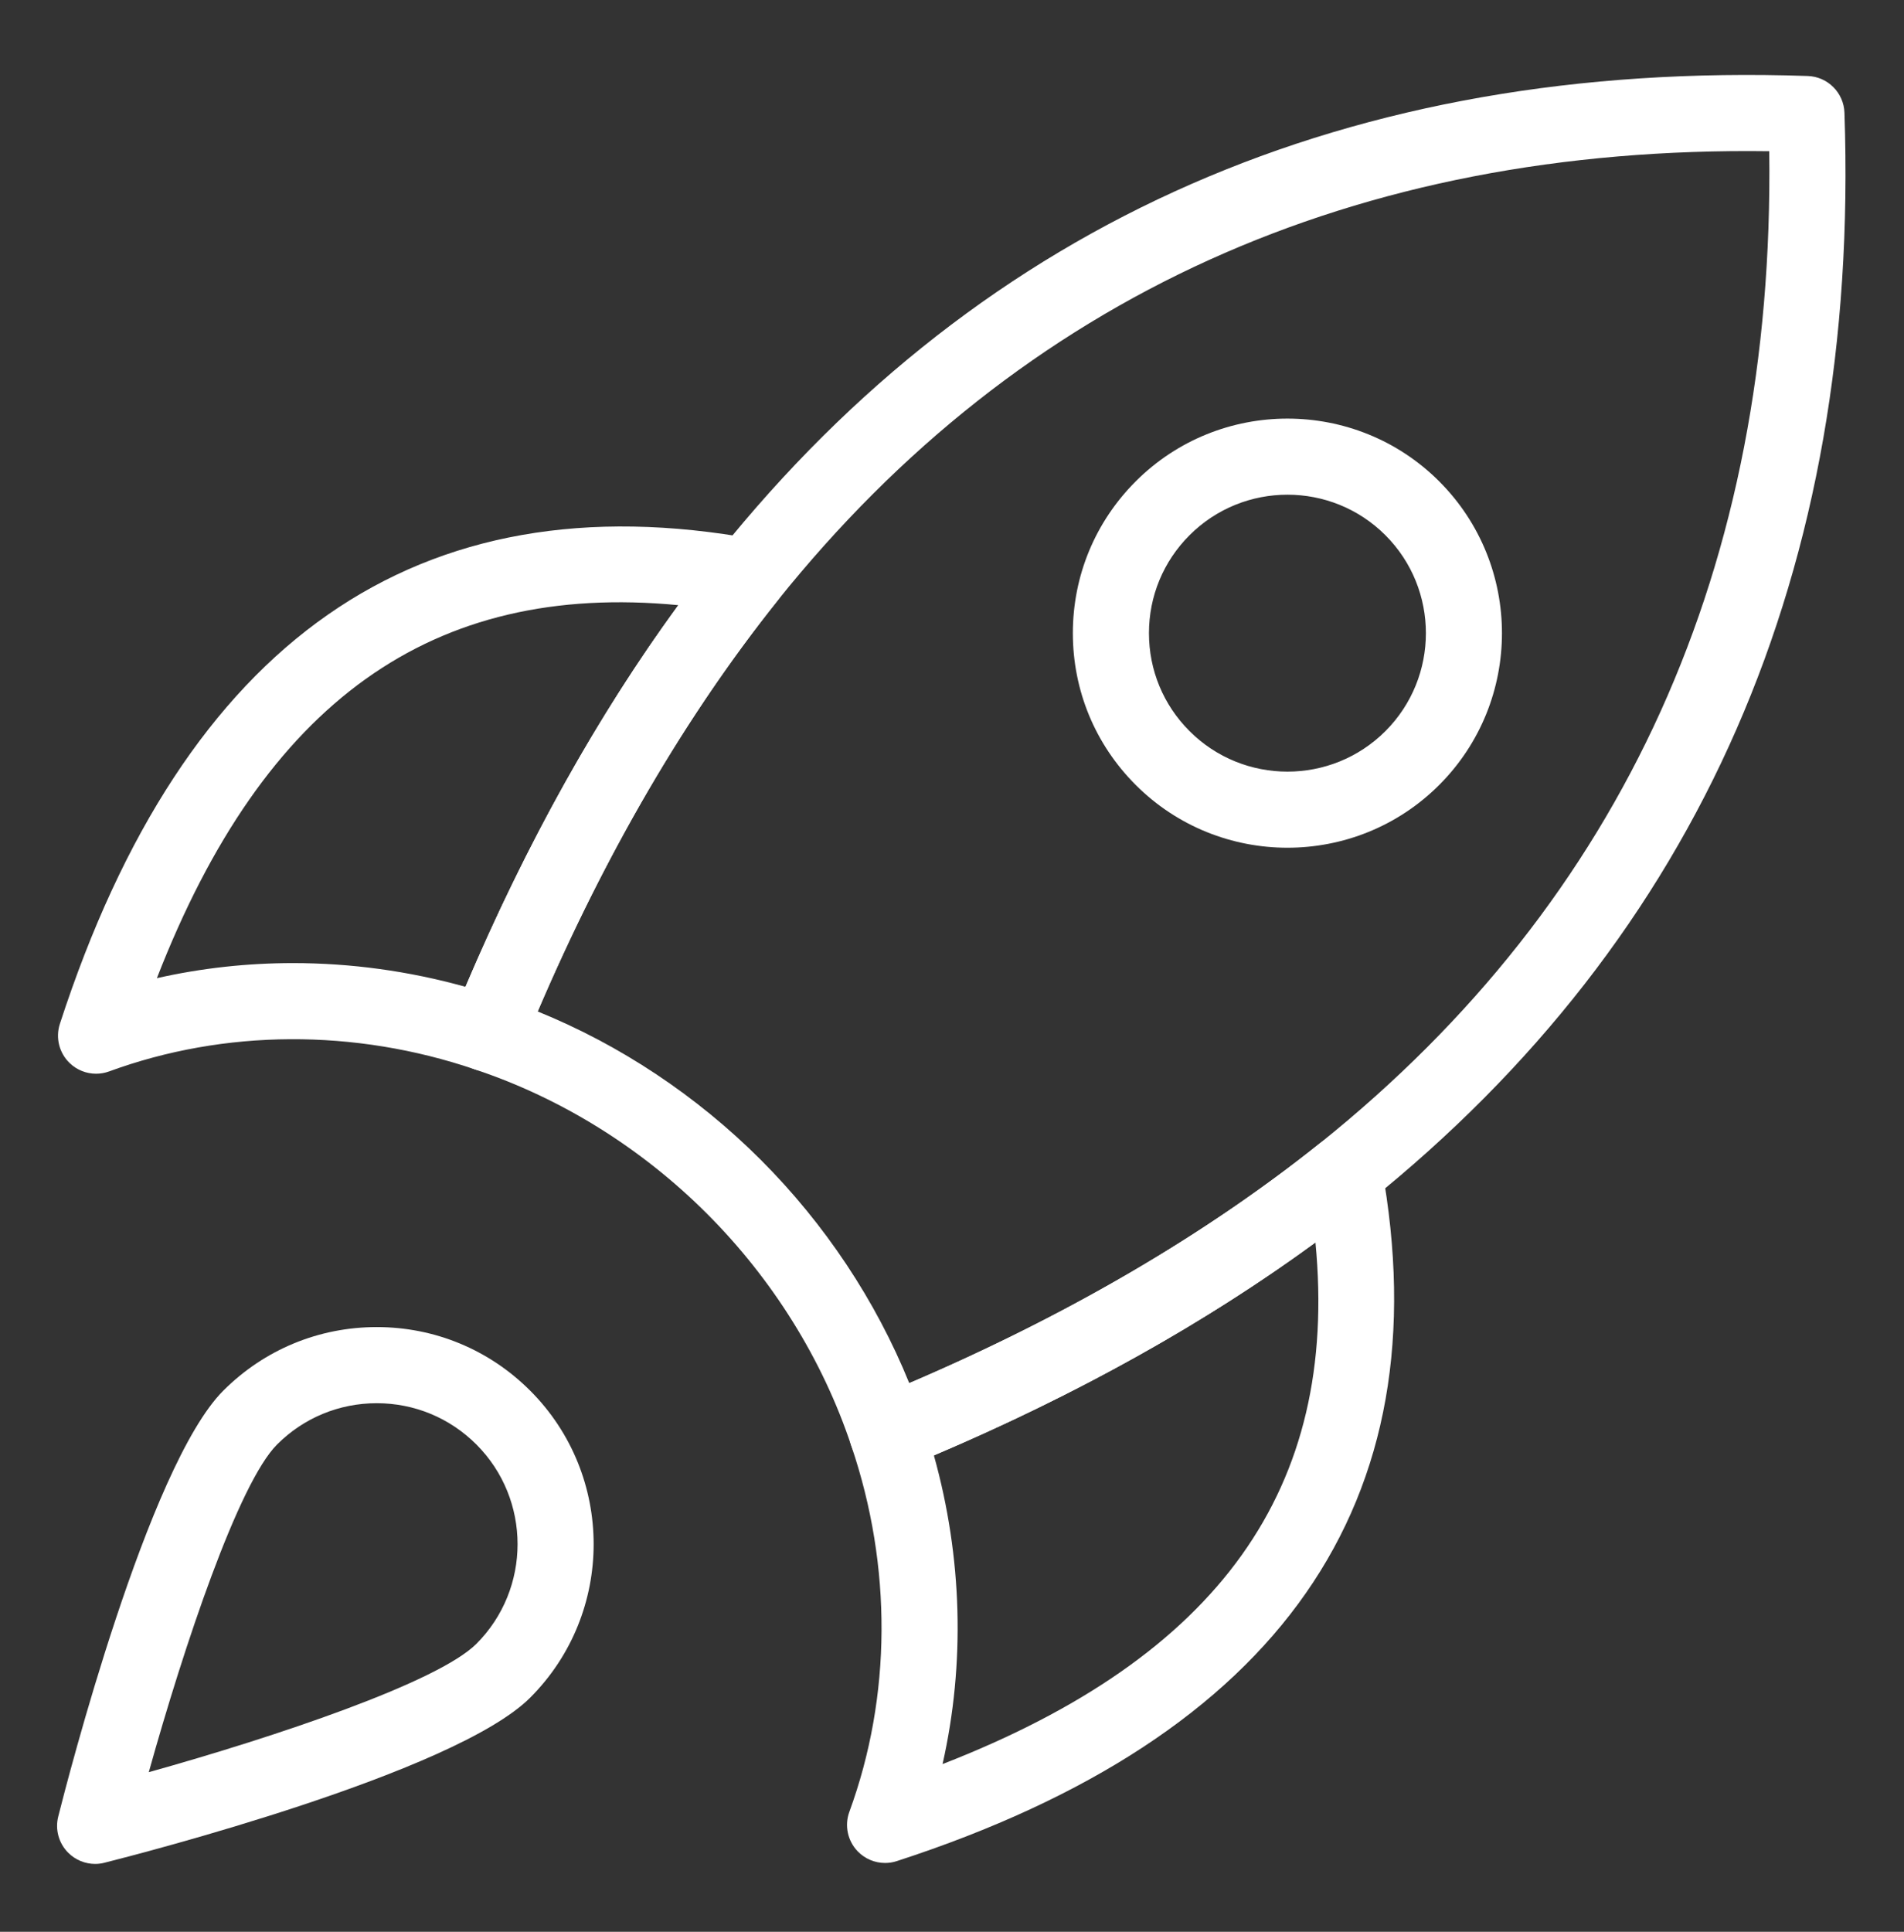 <svg width="70" height="71" viewBox="0 0 70 71" fill="none" xmlns="http://www.w3.org/2000/svg">
<rect x="0" y="0" width="70" height="71" fill="#333333" stroke="none"/>
<path d="M32.622 54.088C32.423 54.088 32.224 54.045 32.038 53.96C31.687 53.798 31.417 53.498 31.295 53.131C30.242 49.972 28.409 47.025 25.994 44.61C23.58 42.196 20.633 40.362 17.473 39.309C17.106 39.186 16.806 38.917 16.644 38.566C16.483 38.214 16.474 37.812 16.62 37.453C19.319 30.831 22.613 25.066 26.409 20.318C36.192 8.112 49.655 2.217 66.461 2.793C67.196 2.818 67.786 3.408 67.811 4.143C68.389 20.936 62.493 34.411 50.288 44.194C50.287 44.194 50.287 44.194 50.287 44.195C45.538 47.992 39.773 51.285 33.151 53.984C32.981 54.053 32.801 54.088 32.622 54.088ZM19.768 37.175C22.801 38.406 25.614 40.273 27.973 42.631C30.331 44.99 32.199 47.803 33.429 50.836C39.243 48.349 44.32 45.383 48.539 42.009C59.696 33.066 65.246 20.806 65.046 5.558C49.808 5.353 37.539 10.907 28.593 22.067C25.222 26.284 22.256 31.361 19.768 37.175Z" fill="white"/>
<path d="M3.532 39.463C3.176 39.463 2.826 39.327 2.561 39.071C2.175 38.7 2.036 38.141 2.201 37.632C6.781 23.545 15.376 17.552 27.755 19.816C28.239 19.904 28.64 20.241 28.813 20.702C28.985 21.163 28.903 21.681 28.595 22.065C24.967 26.603 21.809 32.136 19.211 38.509C18.932 39.195 18.166 39.543 17.466 39.306C13.03 37.8 8.254 37.825 4.013 39.378C3.856 39.435 3.694 39.463 3.532 39.463ZM10.775 35.397C12.895 35.397 15.03 35.688 17.113 36.269C19.353 30.998 21.978 26.295 24.939 22.242C15.886 21.375 9.722 25.783 5.768 35.951C7.404 35.582 9.084 35.397 10.775 35.397Z" fill="white"/>
<path d="M32.54 68.471C32.166 68.471 31.801 68.321 31.532 68.043C31.161 67.657 31.042 67.094 31.226 66.591C32.78 62.352 32.805 57.574 31.298 53.139C31.059 52.438 31.409 51.672 32.094 51.393C38.468 48.795 44.001 45.638 48.539 42.009C48.924 41.701 49.442 41.619 49.903 41.791C50.364 41.964 50.701 42.366 50.789 42.85C53.053 55.227 47.058 63.824 32.972 68.402C32.83 68.449 32.685 68.471 32.54 68.471ZM34.334 53.491C35.381 57.234 35.486 61.148 34.653 64.836C44.821 60.882 49.232 54.714 48.362 45.665C44.309 48.627 39.605 51.251 34.334 53.491Z" fill="white"/>
<path d="M47.333 31.157C45.312 31.157 43.293 30.388 41.754 28.85C40.264 27.36 39.443 25.379 39.443 23.271C39.443 21.164 40.264 19.182 41.754 17.692C44.83 14.616 49.836 14.617 52.912 17.692C55.988 20.768 55.988 25.774 52.912 28.85C51.374 30.388 49.354 31.157 47.333 31.157ZM47.333 18.182C46.029 18.182 44.726 18.678 43.733 19.671C42.771 20.633 42.241 21.911 42.241 23.271C42.241 24.631 42.771 25.91 43.733 26.871C45.718 28.857 48.949 28.856 50.934 26.872C52.919 24.886 52.919 21.656 50.934 19.671C49.941 18.678 48.637 18.182 47.333 18.182Z" fill="white"/>
<path d="M3.498 68.506C3.132 68.506 2.774 68.361 2.509 68.096C2.16 67.748 2.021 67.243 2.141 66.765C2.471 65.454 5.446 53.875 8.209 51.112C9.716 49.605 11.719 48.775 13.851 48.775C15.982 48.775 17.985 49.605 19.492 51.112C22.603 54.223 22.603 59.285 19.492 62.395C16.729 65.158 5.15 68.133 3.839 68.463C3.726 68.492 3.612 68.506 3.498 68.506ZM13.851 51.573C12.467 51.573 11.165 52.112 10.187 53.09C8.768 54.509 6.763 60.502 5.47 65.134C10.102 63.841 16.095 61.836 17.514 60.417C19.533 58.397 19.533 55.11 17.514 53.09C16.535 52.112 15.235 51.573 13.851 51.573Z" fill="white"/>
</svg>
